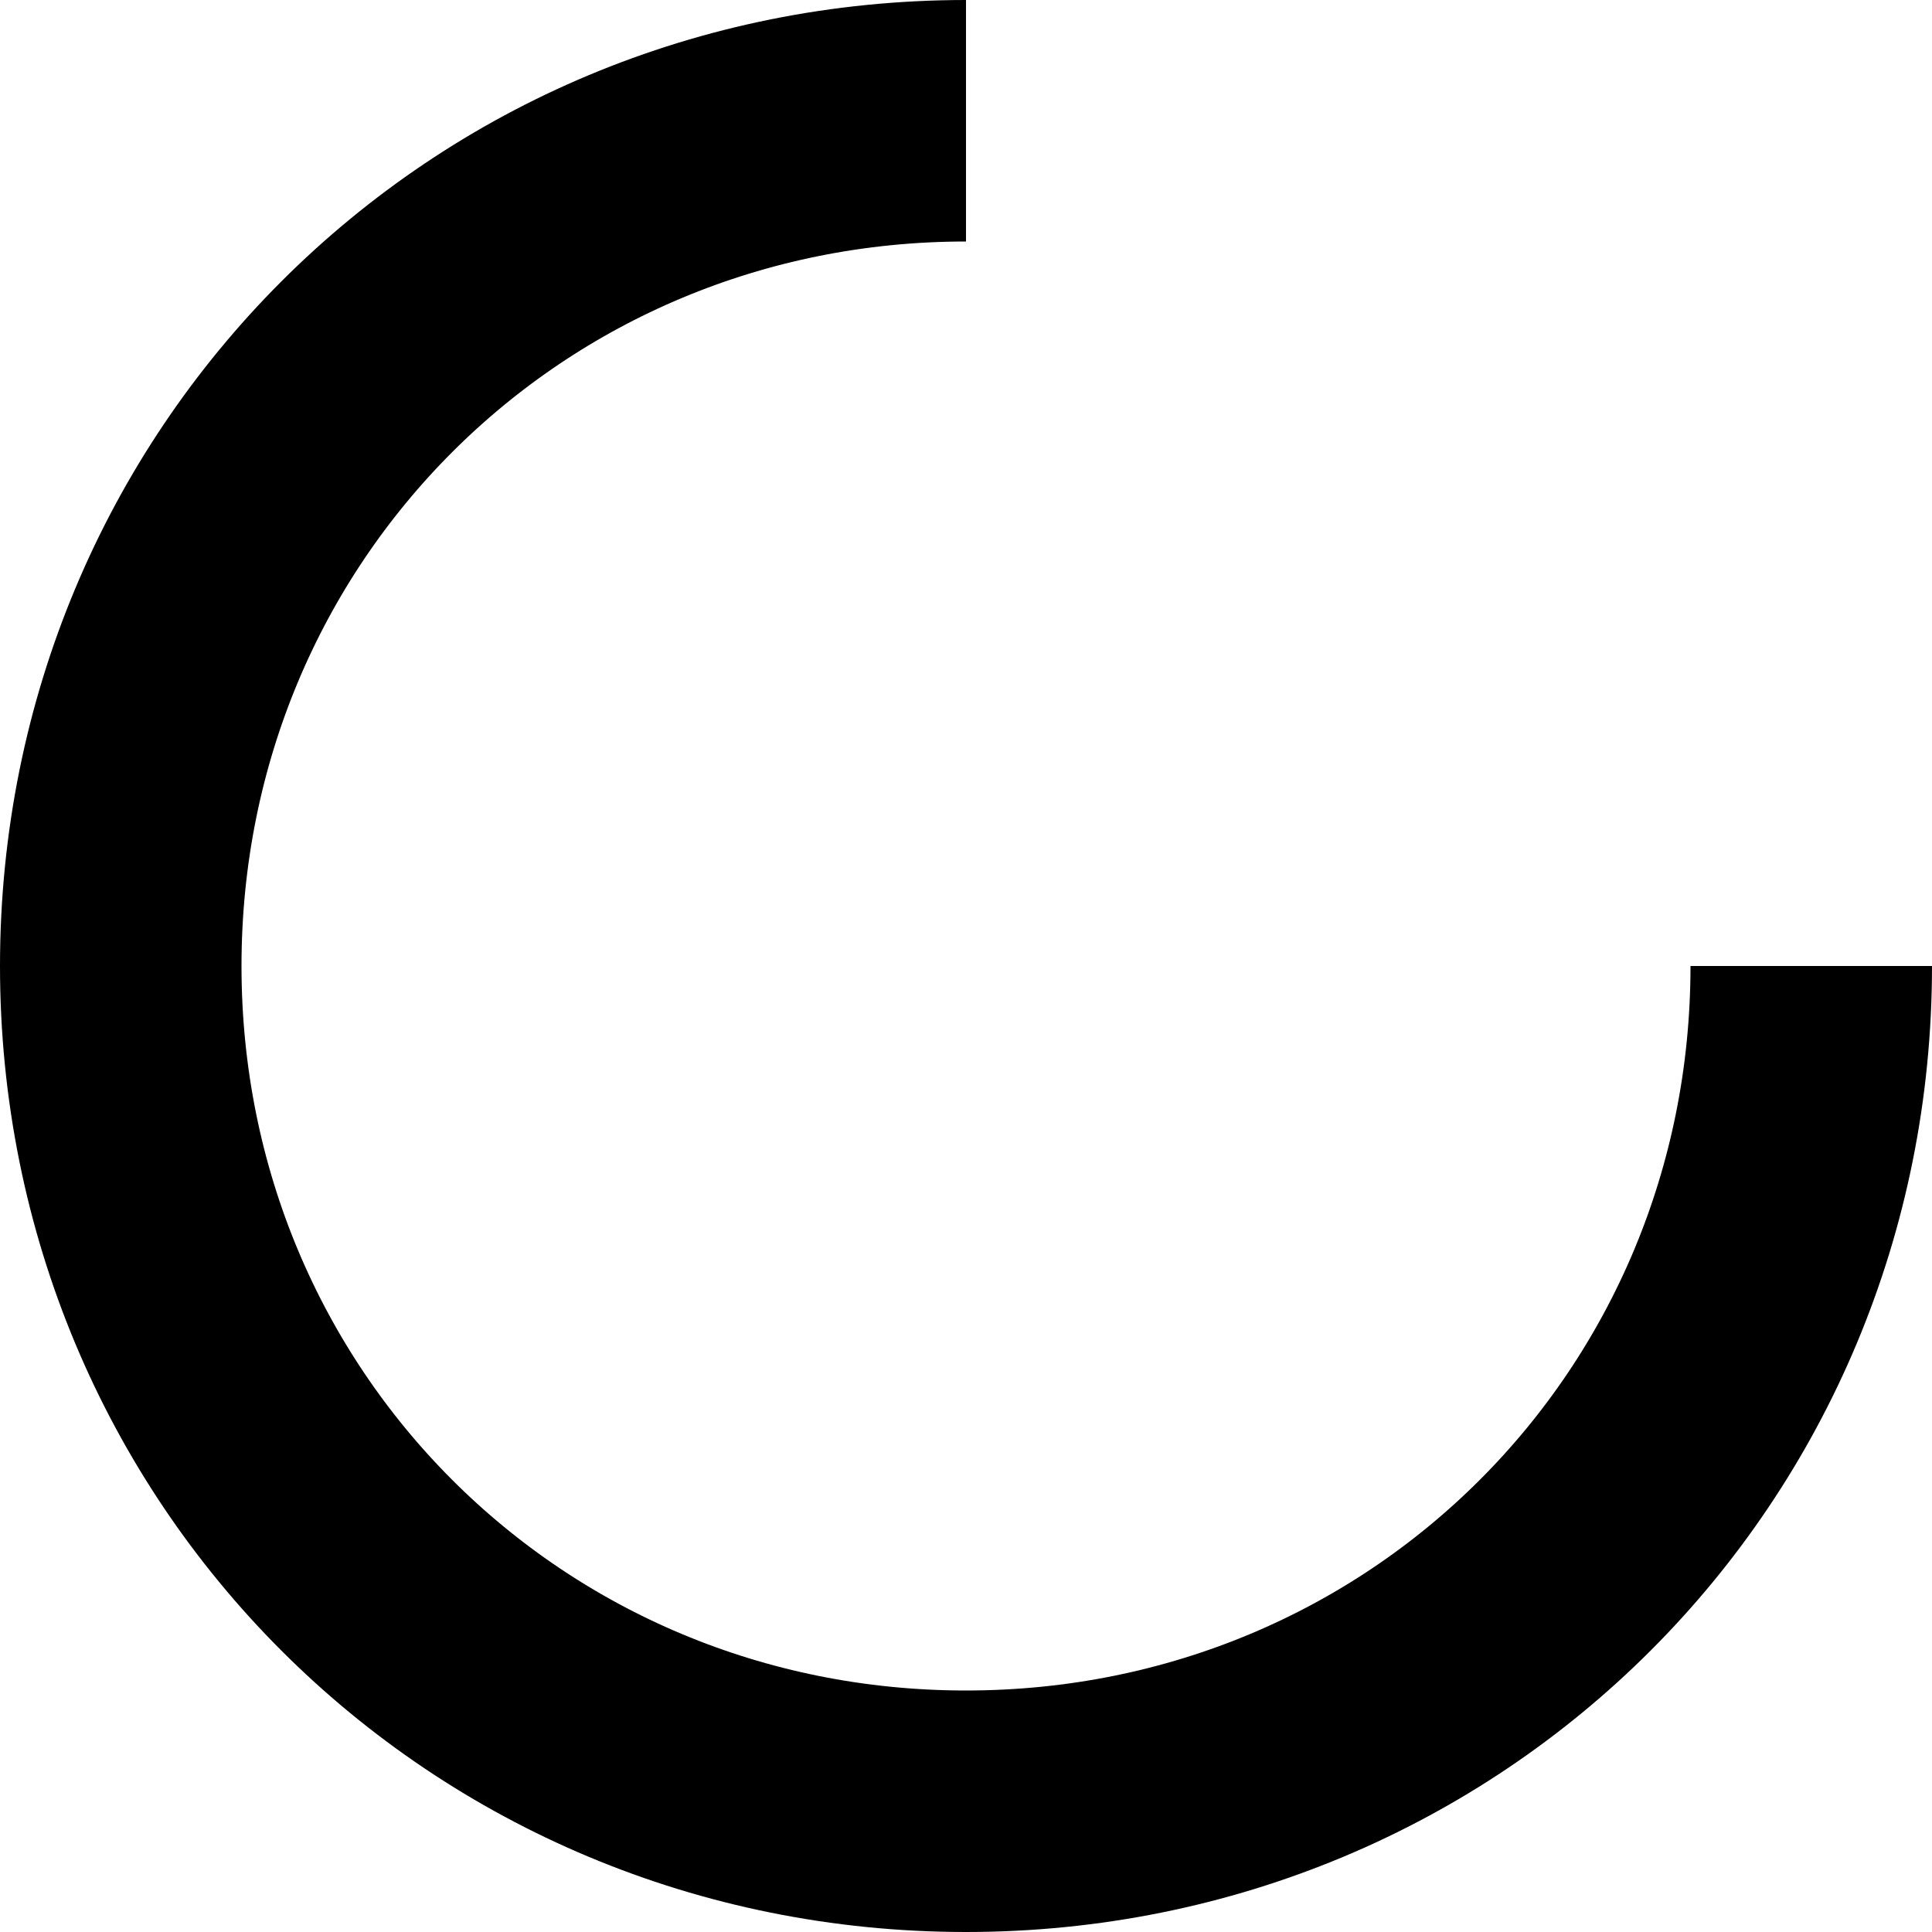 <svg xmlns="http://www.w3.org/2000/svg" width="16px" height="16px" viewBox="0 0 16 16">
<path fill="none" stroke="#000000" stroke-width="2" d="M8,1C4.1,1,1,4.1,1,8c0,3.9,3.1,7,7,7c3.9,0,7-3.1,7-7"/>
</svg>
